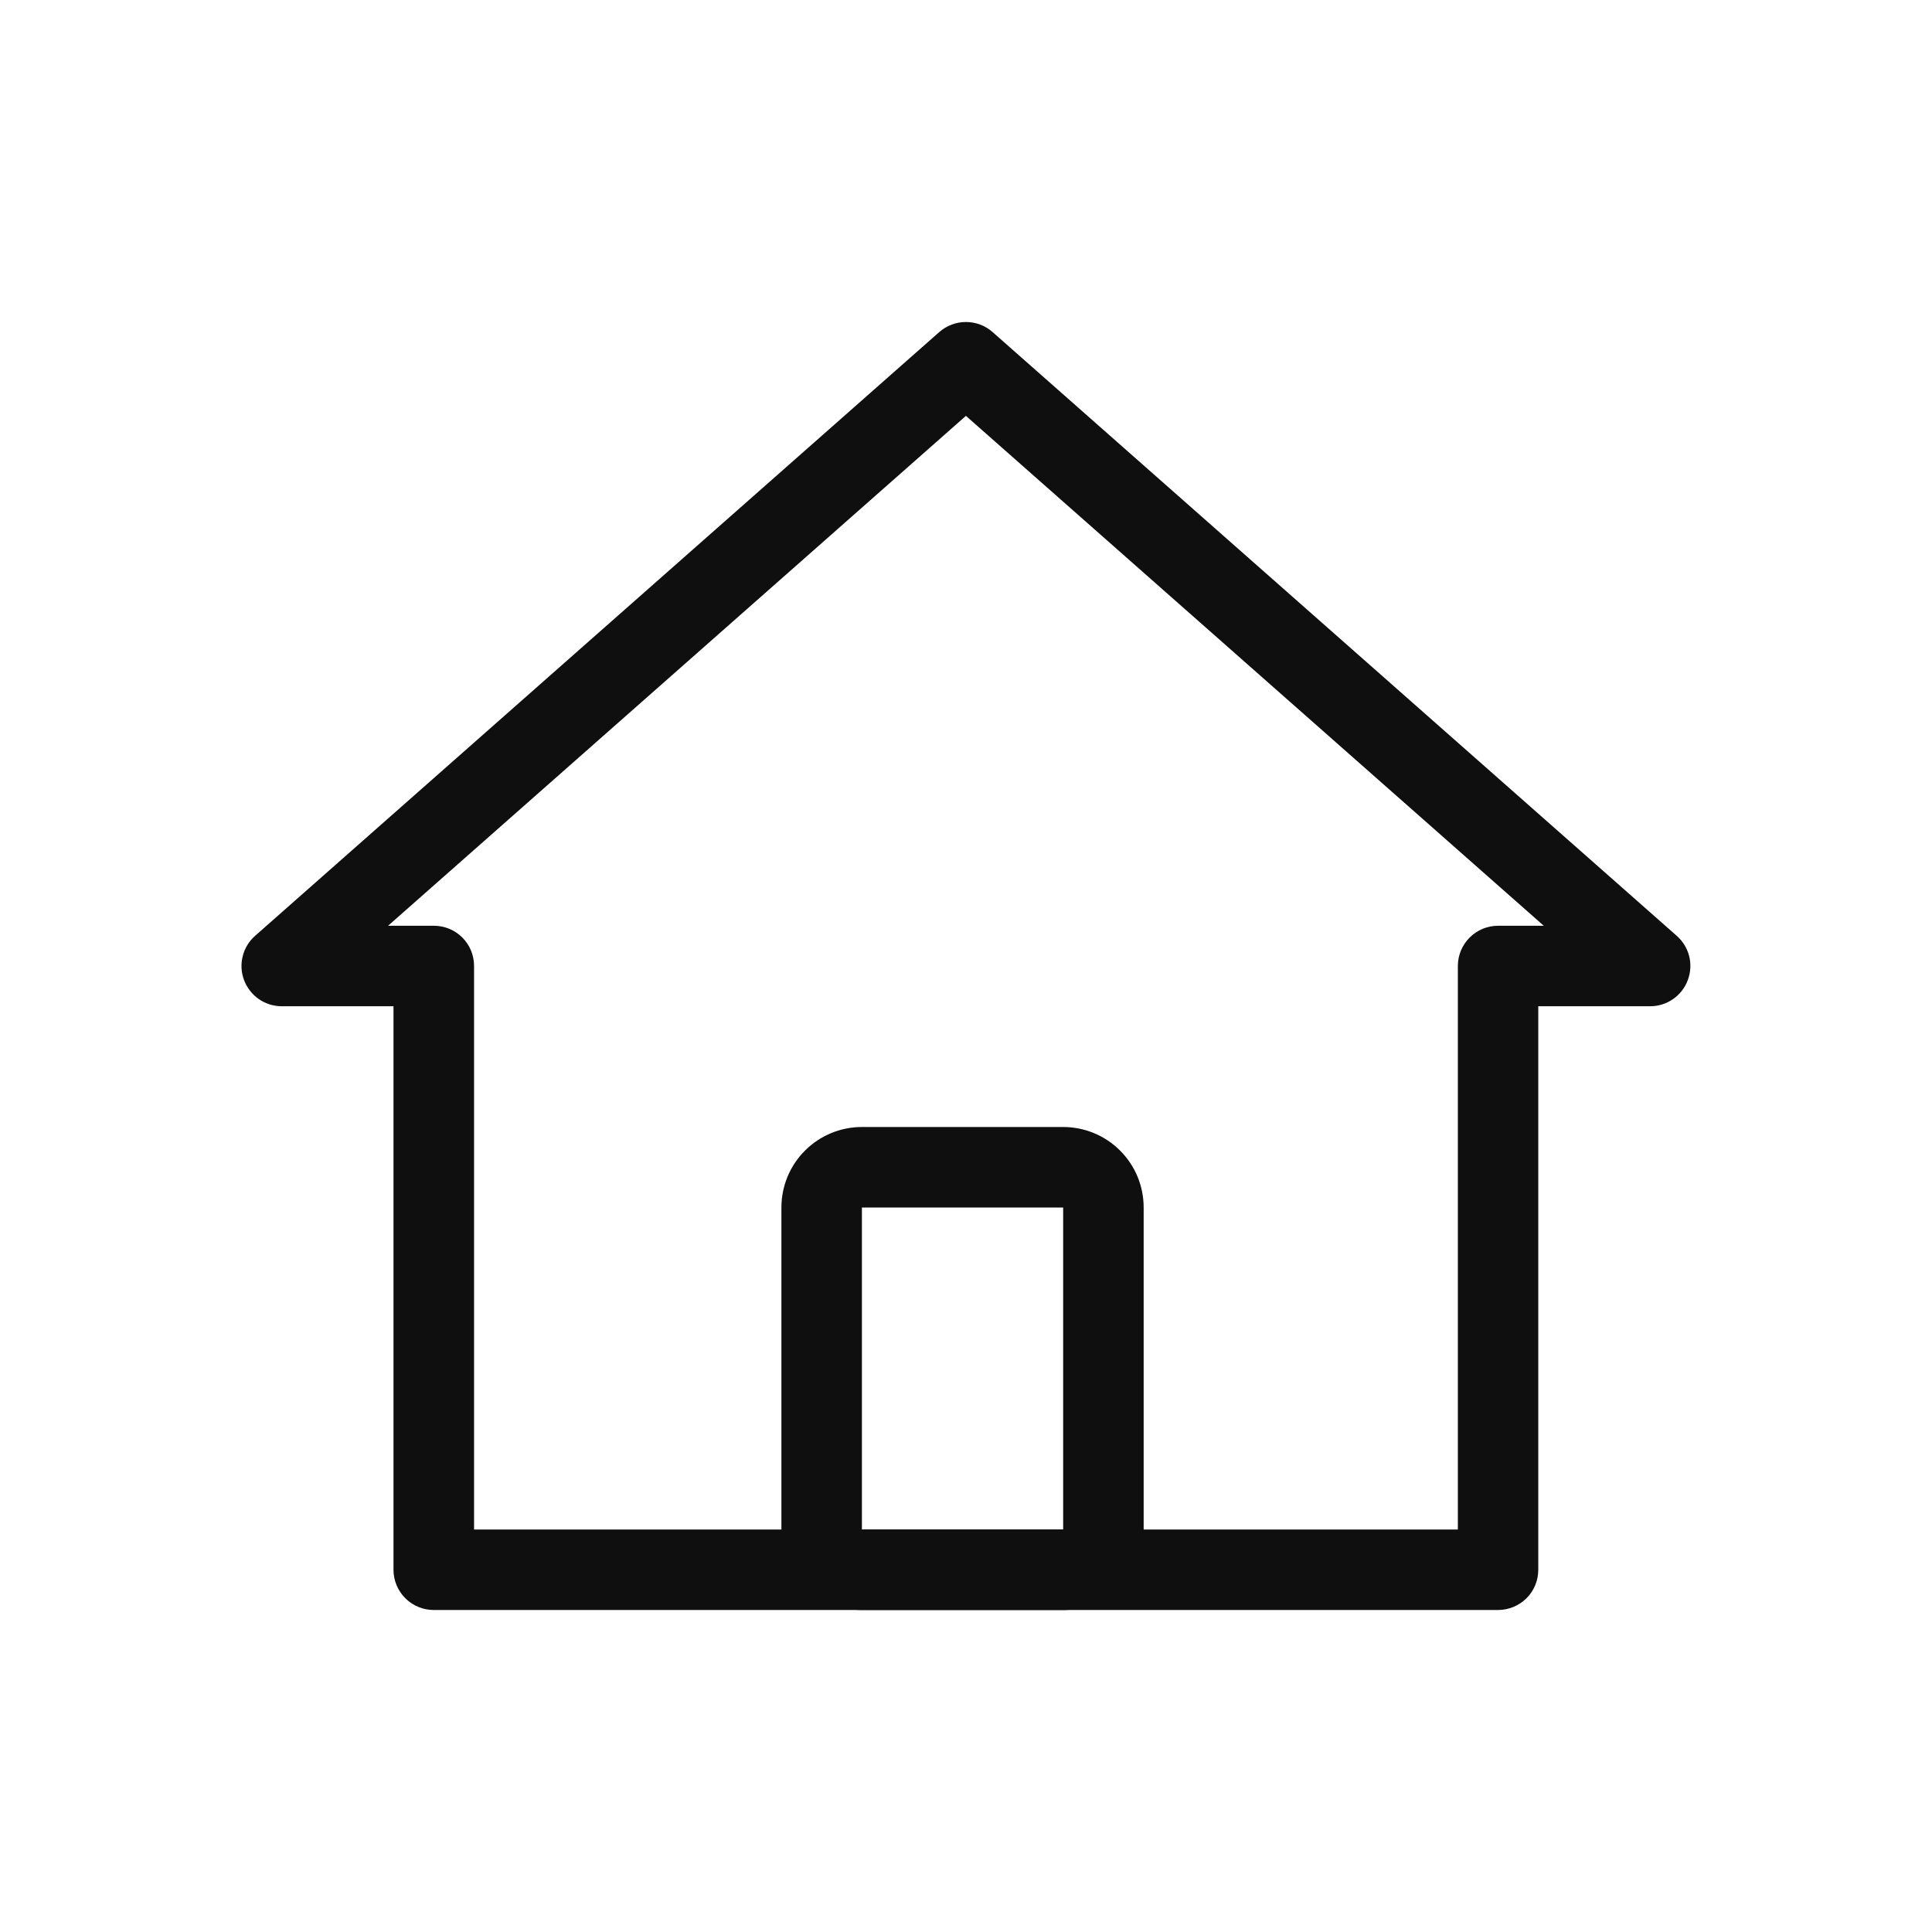 <svg width="24" height="24" viewBox="0 0 24 24" fill="none" xmlns="http://www.w3.org/2000/svg">
<path fill-rule="evenodd" clip-rule="evenodd" d="M3.499 12.5H4.888V19.5C4.888 19.633 4.941 19.76 5.035 19.854C5.128 19.947 5.256 20 5.388 20H18.609C18.742 20 18.869 19.947 18.963 19.854C19.057 19.76 19.109 19.633 19.109 19.5V12.5H20.499C20.601 12.5 20.7 12.469 20.783 12.411C20.867 12.353 20.931 12.271 20.966 12.176C21.002 12.081 21.008 11.977 20.984 11.879C20.959 11.78 20.905 11.692 20.829 11.625L12.329 4.124C12.238 4.044 12.121 4 11.999 4C11.878 4 11.761 4.044 11.669 4.124L3.169 11.625C3.093 11.692 3.039 11.78 3.015 11.879C2.99 11.977 2.996 12.081 3.032 12.176C3.068 12.271 3.132 12.353 3.215 12.411C3.299 12.469 3.398 12.5 3.499 12.5ZM5.388 11.5H4.821L11.999 5.166L19.177 11.5H18.61C18.478 11.5 18.351 11.552 18.257 11.646C18.163 11.74 18.11 11.867 18.11 12V19H5.889V12C5.889 11.867 5.837 11.74 5.743 11.646C5.649 11.552 5.522 11.5 5.389 11.5H5.388Z" fill="#0F0F0F"/>
<path fill-rule="evenodd" clip-rule="evenodd" d="M13.207 14H10.707C10.442 14 10.188 14.105 10 14.293C9.812 14.48 9.707 14.735 9.707 15V19C9.707 19.265 9.812 19.52 10 19.707C10.188 19.895 10.442 20 10.707 20H13.207C13.472 20 13.727 19.895 13.914 19.707C14.102 19.52 14.207 19.265 14.207 19V15C14.207 14.735 14.102 14.48 13.914 14.293C13.727 14.105 13.472 14 13.207 14ZM10.707 19V15H13.207V19H10.707Z" fill="#0F0F0F"/>
</svg>
